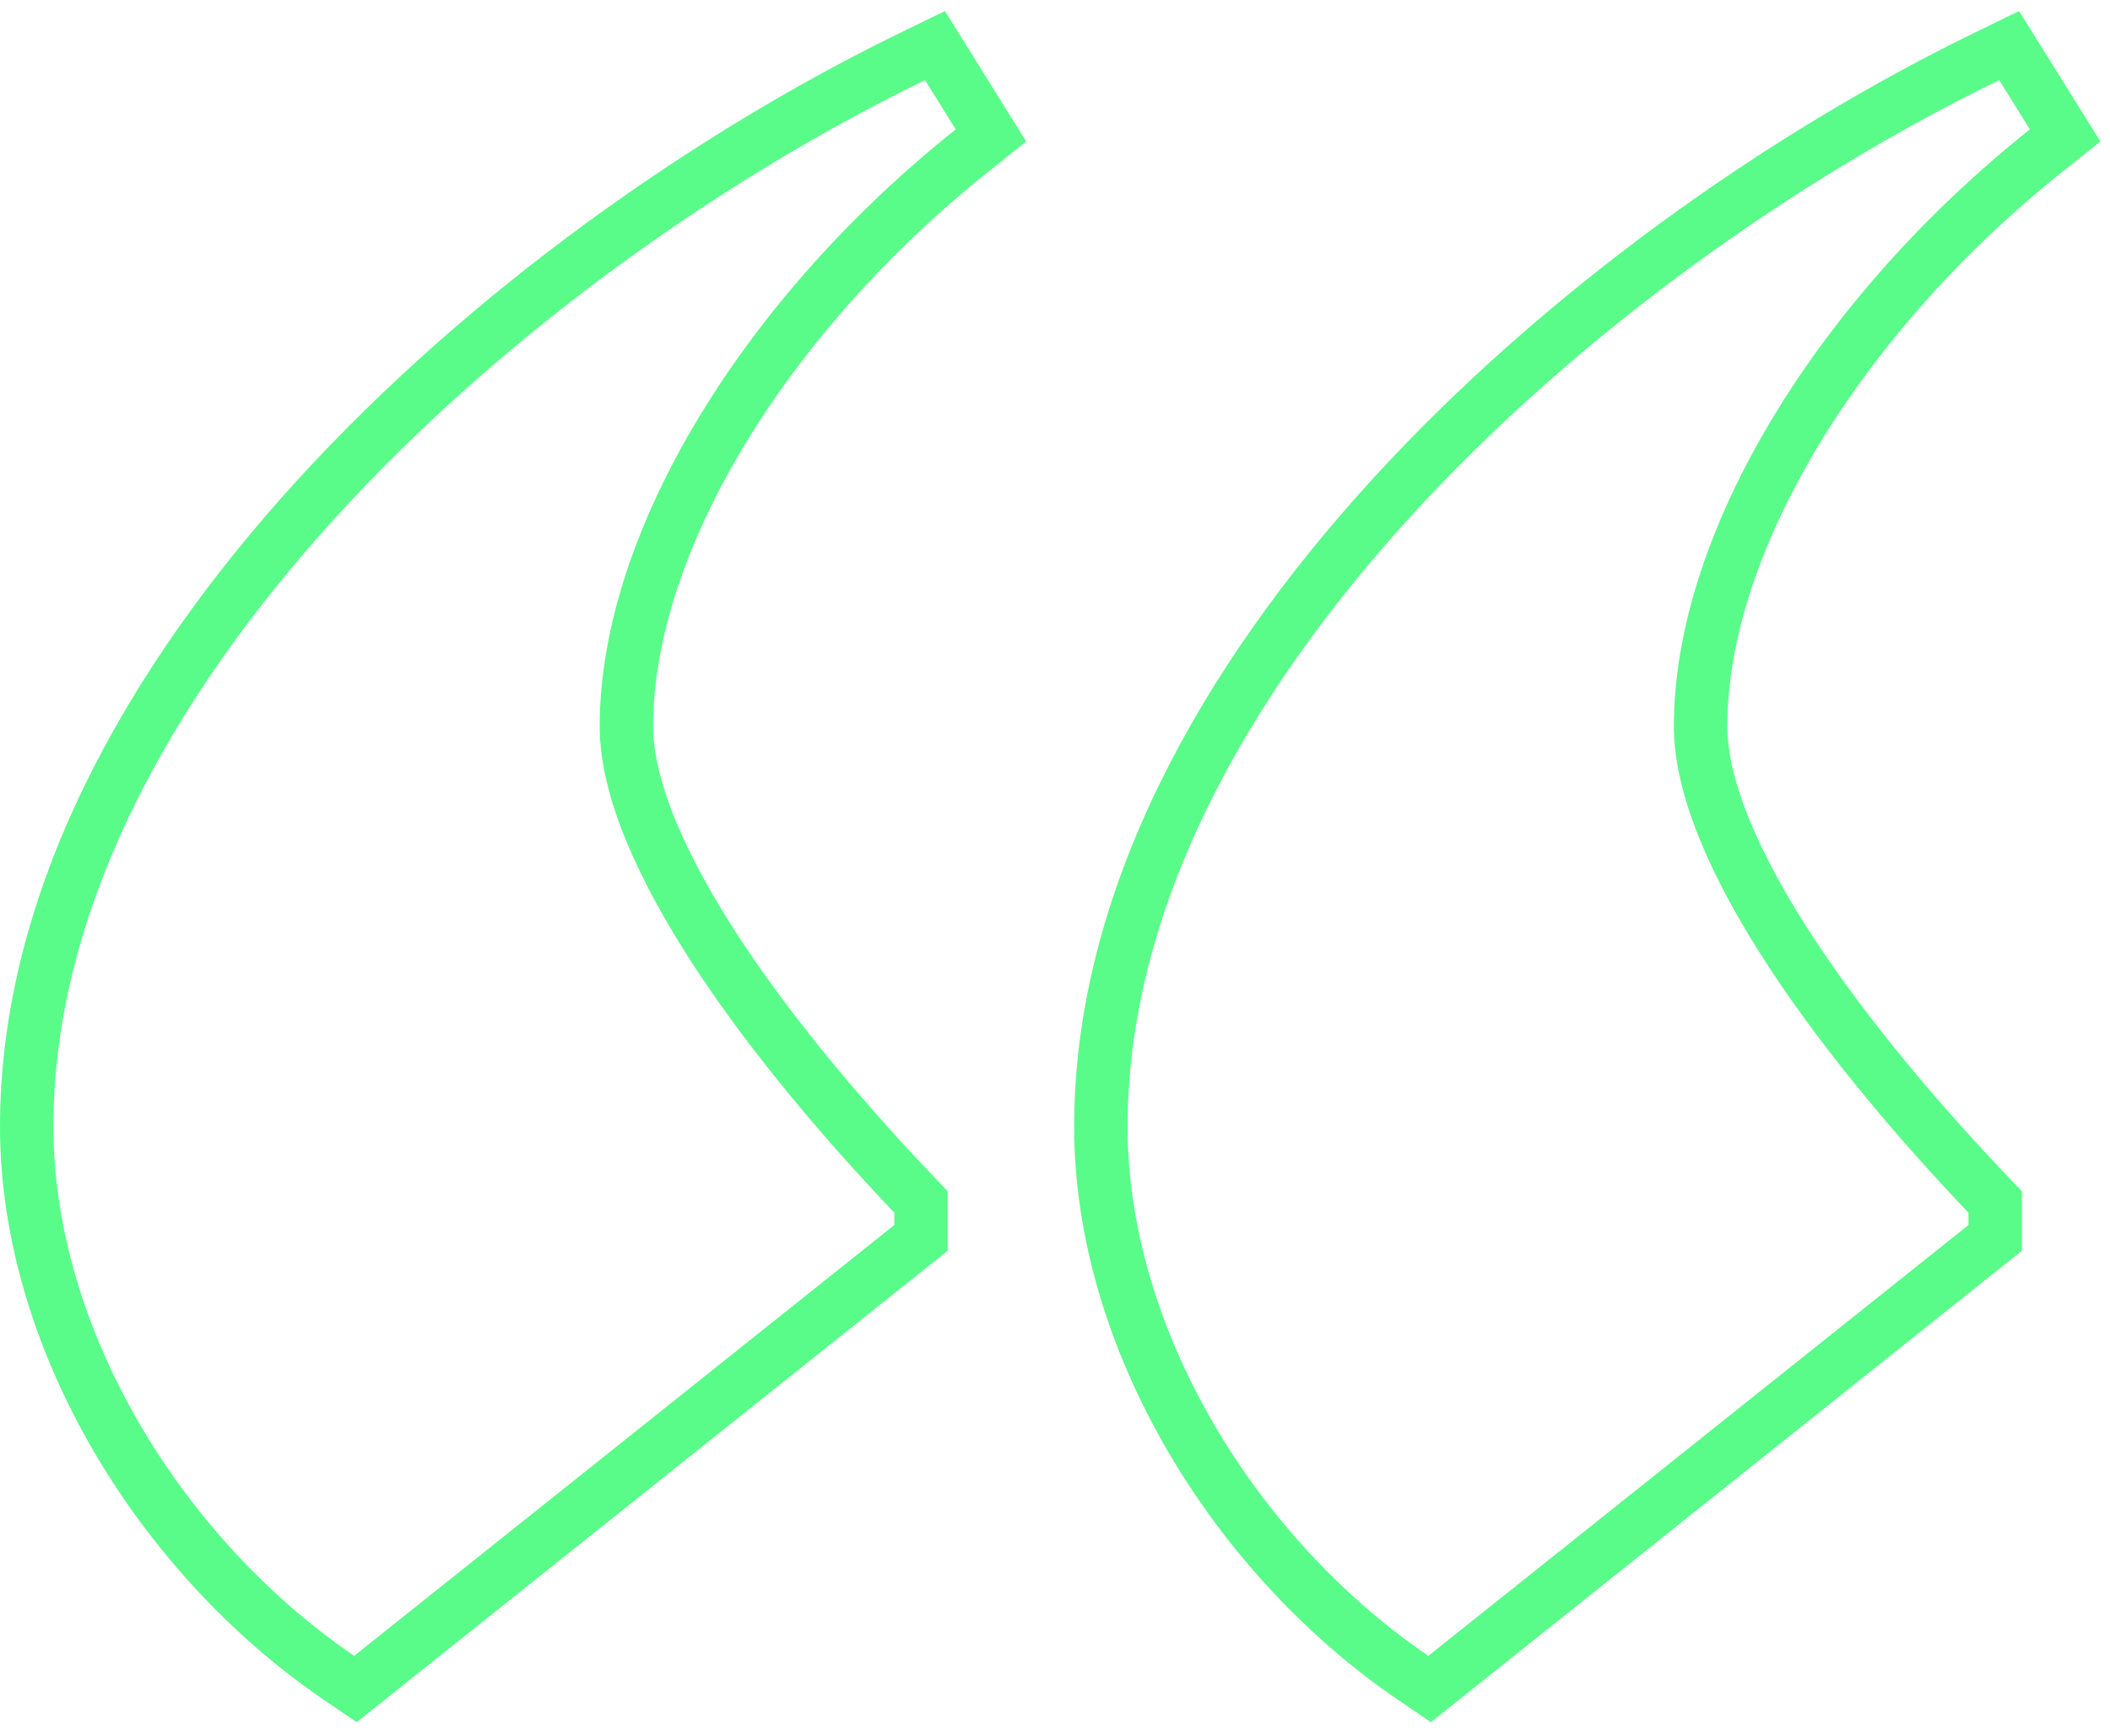 <svg width="79" height="65" viewBox="0 0 79 65" fill="none" xmlns="http://www.w3.org/2000/svg">
<path d="M35.482 2.471L35.006 1.707L34.196 2.101C26.511 5.837 18.247 11.672 11.89 18.631C5.548 25.576 1 33.758 1 42.18C1 50.175 6.042 58.297 12.698 62.827L13.308 63.242L13.884 62.782L34.108 46.649L34.484 46.349V45.867V45.406V45.006L34.208 44.716C31.704 42.09 28.989 38.912 26.908 35.753C24.799 32.551 23.453 29.537 23.453 27.199C23.453 20.256 28.709 11.755 36.406 5.626L37.102 5.071L36.631 4.315L35.482 2.471ZM75.7 2.471L75.223 1.707L74.414 2.101C66.729 5.837 58.465 11.672 52.108 18.631C45.765 25.576 41.217 33.758 41.217 42.18C41.217 50.175 46.259 58.297 52.916 62.827L53.525 63.242L54.102 62.782L74.326 46.649L74.702 46.349V45.867V45.406V45.006L74.425 44.716C71.921 42.09 69.207 38.912 67.125 35.753C65.016 32.551 63.671 29.537 63.671 27.199C63.671 20.256 68.926 11.755 76.623 5.626L77.32 5.071L76.849 4.315L75.7 2.471Z" stroke="#59FC89" stroke-width="2"/>
</svg>
